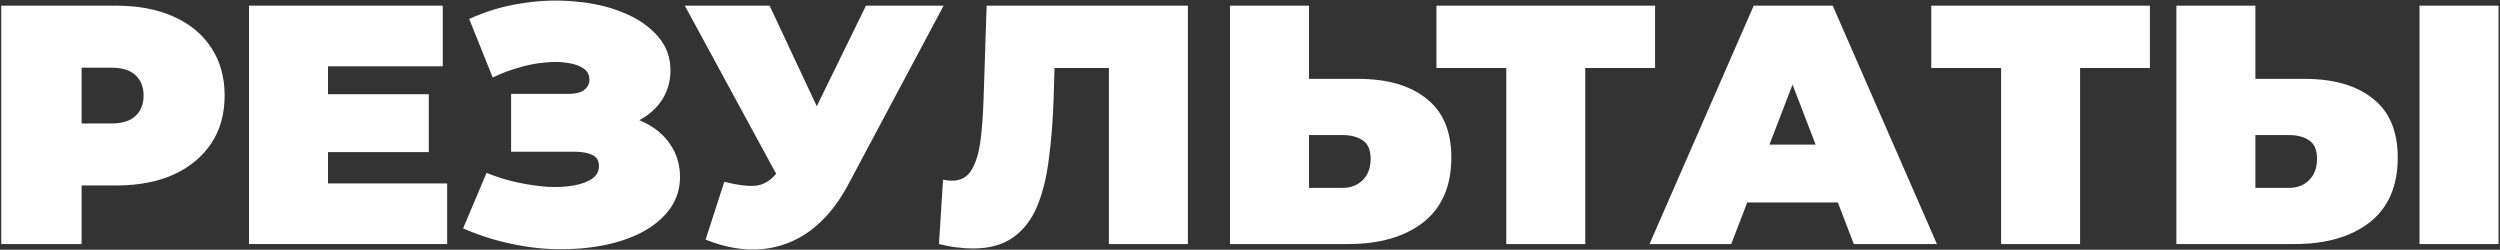 <?xml version="1.0" encoding="UTF-8"?> <svg xmlns="http://www.w3.org/2000/svg" width="881" height="88" viewBox="0 0 881 88" fill="none"><rect x="0" y="0" width="881" height="88" fill="#333333" stroke="none"/> <path d="M0.44 86V2H40.88C48.72 2 55.48 3.28 61.16 5.84C66.92 8.4 71.36 12.08 74.48 16.88C77.6 21.6 79.16 27.2 79.16 33.68C79.16 40.16 77.6 45.76 74.48 50.48C71.36 55.2 66.92 58.88 61.16 61.52C55.48 64.08 48.72 65.36 40.88 65.36H16.16L28.76 53.24V86H0.44ZM28.76 56.36L16.16 43.52H39.08C43 43.52 45.88 42.64 47.72 40.88C49.64 39.12 50.6 36.72 50.6 33.68C50.6 30.64 49.64 28.24 47.72 26.48C45.88 24.72 43 23.84 39.08 23.84H16.16L28.76 11V56.36Z" fill="white"></path> <path d="M113.665 33.2H151.105V53.6H113.665V33.2ZM115.585 64.64H157.585V86H87.745V2H156.025V23.36H115.585V64.64Z" fill="white"></path> <path d="M163.193 80.48L171.473 60.92C174.993 62.36 178.593 63.48 182.273 64.28C186.033 65.08 189.633 65.6 193.073 65.84C196.513 66 199.553 65.84 202.193 65.36C204.913 64.88 207.073 64.08 208.673 62.96C210.273 61.84 211.073 60.36 211.073 58.52C211.073 56.6 210.273 55.28 208.673 54.56C207.073 53.84 205.113 53.48 202.793 53.48H180.113V33.08H200.393C202.793 33.08 204.593 32.64 205.793 31.76C207.073 30.8 207.713 29.56 207.713 28.04C207.713 26.36 206.993 25.04 205.553 24.08C204.193 23.12 202.313 22.48 199.913 22.16C197.593 21.76 194.953 21.72 191.993 22.04C189.033 22.28 185.953 22.88 182.753 23.84C179.633 24.72 176.593 25.88 173.633 27.32L165.353 6.68C171.273 3.96 177.473 2.12 183.953 1.16C190.513 0.12 196.873 -0.08 203.033 0.56C209.273 1.12 214.873 2.44 219.833 4.52C224.873 6.6 228.873 9.36 231.833 12.8C234.793 16.16 236.273 20.16 236.273 24.8C236.273 28.8 235.193 32.4 233.033 35.6C230.873 38.72 227.913 41.16 224.153 42.92C220.473 44.68 216.273 45.56 211.553 45.56L212.153 39.92C217.673 39.92 222.473 40.92 226.553 42.92C230.713 44.84 233.913 47.48 236.153 50.84C238.473 54.2 239.633 58.04 239.633 62.36C239.633 66.36 238.553 69.96 236.393 73.16C234.233 76.28 231.233 78.96 227.393 81.2C223.633 83.36 219.233 85 214.193 86.12C209.233 87.24 203.873 87.8 198.113 87.8C192.433 87.88 186.593 87.28 180.593 86C174.673 84.8 168.873 82.96 163.193 80.48Z" fill="white"></path> <path d="M255.246 64.04C260.206 65.32 264.086 65.76 266.886 65.36C269.686 64.88 272.166 63.16 274.326 60.2L278.406 54.44L280.806 51.8L305.166 2H332.526L298.806 65.24C295.126 72.12 290.686 77.48 285.486 81.32C280.366 85.08 274.686 87.24 268.446 87.8C262.206 88.36 255.606 87.24 248.646 84.44L255.246 64.04ZM280.446 74L241.326 2H271.206L295.806 54.44L280.446 74Z" fill="white"></path> <path d="M342.891 87.56C341.131 87.56 339.251 87.44 337.251 87.2C335.251 86.96 333.131 86.56 330.891 86L332.331 63.32C333.451 63.56 334.491 63.68 335.451 63.68C338.571 63.68 340.891 62.4 342.411 59.84C343.931 57.28 344.971 53.84 345.531 49.52C346.091 45.12 346.451 40.2 346.611 34.76L347.691 2H418.611V86H390.771V17.96L396.891 23.96H366.291L371.811 17.6L371.331 33.68C371.091 41.76 370.531 49.12 369.651 55.76C368.851 62.32 367.451 68 365.451 72.8C363.451 77.52 360.611 81.16 356.931 83.72C353.331 86.28 348.651 87.56 342.891 87.56Z" fill="white"></path> <path d="M478.688 27.8C488.928 27.8 496.928 30.12 502.688 34.76C508.528 39.32 511.448 46.24 511.448 55.52C511.448 65.52 508.168 73.12 501.608 78.32C495.048 83.44 486.208 86 475.088 86H433.448V2H461.288V27.8H478.688ZM473.168 66.2C475.968 66.2 478.288 65.32 480.128 63.56C482.048 61.72 483.008 59.2 483.008 56C483.008 52.8 482.048 50.6 480.128 49.4C478.288 48.2 475.968 47.6 473.168 47.6H461.288V66.2H473.168Z" fill="white"></path> <path d="M530.809 86V17.84L536.929 23.96H506.209V2H583.249V23.96H552.529L558.649 17.84V86H530.809Z" fill="white"></path> <path d="M581.29 86L618.01 2H645.85L682.57 86H653.29L626.17 15.44H637.21L610.09 86H581.29ZM603.13 71.36L610.33 50.96H648.97L656.17 71.36H603.13Z" fill="white"></path> <path d="M705.184 86V17.84L711.304 23.96H680.584V2H757.624V23.96H726.904L733.024 17.84V86H705.184Z" fill="white"></path> <path d="M812.203 27.8C822.443 27.8 830.443 30.12 836.203 34.76C842.043 39.32 844.963 46.24 844.963 55.52C844.963 65.52 841.683 73.12 835.123 78.32C828.563 83.44 819.723 86 808.603 86H766.963V2H794.803V27.8H812.203ZM806.683 66.2C809.483 66.2 811.803 65.32 813.643 63.56C815.563 61.72 816.523 59.2 816.523 56C816.523 52.8 815.563 50.6 813.643 49.4C811.803 48.2 809.483 47.6 806.683 47.6H794.803V66.2H806.683ZM852.643 86V2H880.483V86H852.643Z" fill="white"></path> </svg> 